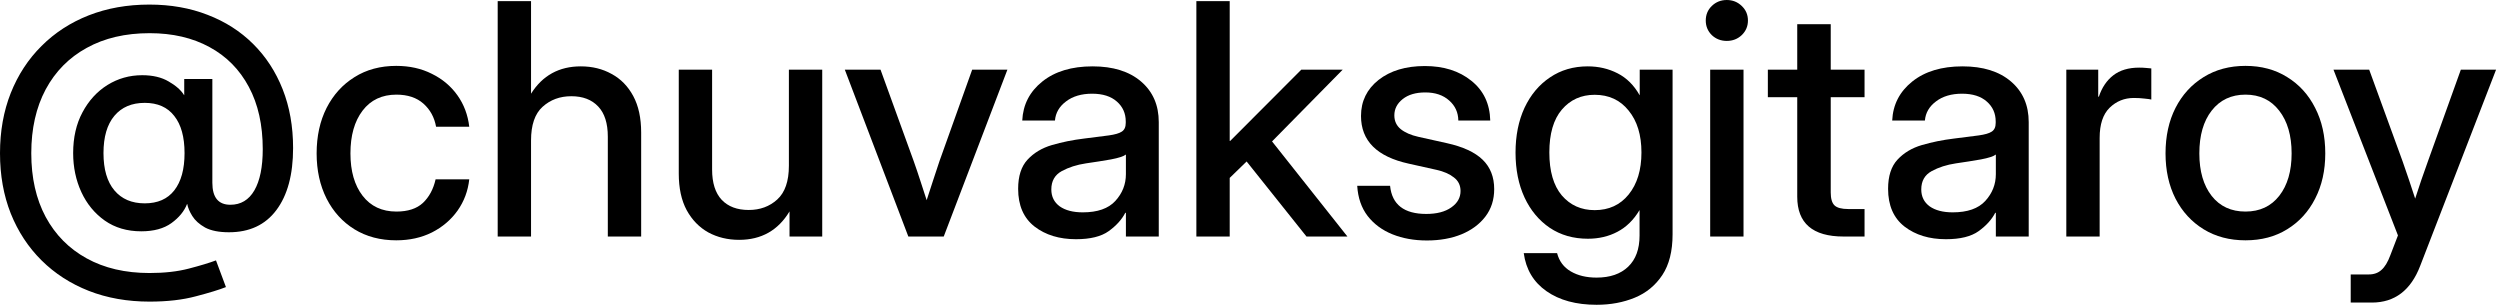 <?xml version="1.0" encoding="UTF-8"?> <svg xmlns="http://www.w3.org/2000/svg" width="221" height="27" viewBox="0 0 221 27" fill="none"><path d="M13.227 26.663C11.262 26.663 9.47 26.347 7.85 25.713C6.239 25.08 4.847 24.182 3.673 23.018C2.5 21.854 1.592 20.471 0.95 18.87C0.317 17.268 0 15.494 0 13.548C0 11.602 0.317 9.828 0.95 8.227C1.592 6.616 2.5 5.228 3.673 4.064C4.847 2.891 6.239 1.988 7.85 1.355C9.47 0.722 11.253 0.405 13.199 0.405C15.089 0.405 16.807 0.708 18.353 1.313C19.908 1.909 21.249 2.765 22.375 3.883C23.502 5 24.373 6.336 24.987 7.891C25.602 9.446 25.909 11.178 25.909 13.087C25.909 15.434 25.416 17.263 24.428 18.576C23.451 19.88 22.054 20.532 20.238 20.532C19.354 20.532 18.651 20.392 18.129 20.113C17.617 19.824 17.24 19.484 16.998 19.093C16.756 18.702 16.607 18.348 16.551 18.032H16.537C16.286 18.674 15.825 19.237 15.154 19.722C14.484 20.206 13.595 20.448 12.487 20.448C11.239 20.448 10.163 20.131 9.26 19.498C8.366 18.865 7.677 18.027 7.193 16.984C6.709 15.932 6.467 14.782 6.467 13.534C6.467 12.156 6.741 10.955 7.291 9.931C7.84 8.897 8.576 8.092 9.498 7.514C10.429 6.937 11.453 6.648 12.57 6.648C13.511 6.648 14.293 6.835 14.917 7.207C15.55 7.57 16.002 7.971 16.272 8.408H16.286V6.984H18.772V16.16C18.772 17.454 19.303 18.101 20.364 18.101C21.286 18.101 21.994 17.678 22.487 16.83C22.981 15.974 23.227 14.759 23.227 13.185C23.227 11.043 22.818 9.209 21.998 7.682C21.179 6.146 20.02 4.972 18.52 4.162C17.021 3.343 15.257 2.933 13.227 2.933C11.085 2.933 9.232 3.366 7.668 4.232C6.104 5.089 4.893 6.313 4.037 7.905C3.189 9.498 2.765 11.379 2.765 13.548C2.765 15.718 3.189 17.594 4.037 19.177C4.893 20.76 6.099 21.98 7.654 22.836C9.218 23.702 11.071 24.135 13.213 24.135C14.535 24.135 15.694 24.005 16.691 23.744C17.696 23.483 18.497 23.241 19.093 23.018L19.973 25.378C19.386 25.611 18.506 25.881 17.333 26.188C16.16 26.505 14.791 26.663 13.227 26.663ZM12.794 17.976C13.939 17.976 14.81 17.594 15.406 16.83C16.011 16.058 16.314 14.959 16.314 13.534C16.314 12.11 16.011 11.015 15.406 10.252C14.81 9.479 13.939 9.093 12.794 9.093C11.649 9.093 10.755 9.474 10.112 10.238C9.47 11.001 9.148 12.1 9.148 13.534C9.148 14.968 9.47 16.067 10.112 16.83C10.755 17.594 11.649 17.976 12.794 17.976Z" fill="black"></path><path d="M35.029 21.244C33.623 21.244 32.39 20.918 31.328 20.266C30.276 19.614 29.457 18.711 28.87 17.557C28.283 16.393 27.99 15.061 27.99 13.562C27.99 12.044 28.283 10.704 28.87 9.54C29.466 8.376 30.29 7.468 31.342 6.816C32.394 6.155 33.623 5.824 35.029 5.824C36.203 5.824 37.25 6.057 38.172 6.523C39.103 6.979 39.858 7.612 40.435 8.422C41.012 9.232 41.361 10.159 41.482 11.202H38.549C38.4 10.373 38.028 9.693 37.432 9.162C36.836 8.632 36.04 8.366 35.044 8.366C33.768 8.366 32.772 8.837 32.054 9.777C31.337 10.717 30.979 11.979 30.979 13.562C30.979 15.126 31.337 16.374 32.054 17.305C32.772 18.236 33.768 18.702 35.044 18.702C36.058 18.702 36.841 18.446 37.39 17.934C37.939 17.412 38.312 16.719 38.507 15.853H41.482C41.371 16.877 41.026 17.799 40.449 18.618C39.871 19.428 39.117 20.071 38.186 20.546C37.255 21.011 36.203 21.244 35.029 21.244Z" fill="black"></path><path d="M46.944 12.417V20.909H43.996V0.098H46.944V8.283C47.958 6.672 49.425 5.866 51.343 5.866C52.358 5.866 53.266 6.09 54.067 6.537C54.877 6.974 55.515 7.626 55.98 8.492C56.446 9.358 56.679 10.433 56.679 11.718V20.909H53.731V12.082C53.731 10.899 53.447 10.01 52.88 9.414C52.312 8.809 51.52 8.506 50.505 8.506C49.499 8.506 48.652 8.818 47.963 9.442C47.283 10.056 46.944 11.048 46.944 12.417Z" fill="black"></path><path d="M65.338 21.202C64.332 21.202 63.425 20.983 62.615 20.546C61.814 20.099 61.176 19.442 60.701 18.576C60.236 17.71 60.003 16.635 60.003 15.35V6.16H62.95V14.987C62.95 16.169 63.234 17.063 63.802 17.668C64.37 18.264 65.166 18.562 66.19 18.562C67.186 18.562 68.025 18.255 68.704 17.64C69.393 17.017 69.738 16.02 69.738 14.652V6.16H72.685V20.909H69.794V18.688C68.788 20.364 67.303 21.202 65.338 21.202Z" fill="black"></path><path d="M80.297 20.909L74.682 6.16H77.839L80.772 14.246C80.977 14.824 81.172 15.401 81.358 15.978C81.545 16.556 81.731 17.128 81.917 17.696C82.103 17.128 82.29 16.556 82.476 15.978C82.662 15.401 82.853 14.824 83.049 14.246L85.94 6.16H89.054L83.426 20.909H80.297Z" fill="black"></path><path d="M95.116 21.146C93.645 21.146 92.425 20.774 91.457 20.029C90.488 19.275 90.004 18.162 90.004 16.691C90.004 15.573 90.279 14.717 90.828 14.121C91.387 13.515 92.109 13.082 92.993 12.822C93.887 12.561 94.832 12.37 95.828 12.249C96.75 12.137 97.481 12.044 98.021 11.97C98.561 11.895 98.943 11.784 99.166 11.635C99.399 11.486 99.516 11.23 99.516 10.866V10.741C99.516 10.024 99.255 9.437 98.734 8.981C98.212 8.515 97.481 8.283 96.541 8.283C95.6 8.283 94.832 8.511 94.236 8.967C93.64 9.414 93.314 9.977 93.258 10.657H90.367C90.432 9.251 91.024 8.101 92.141 7.207C93.258 6.313 94.739 5.866 96.583 5.866C98.398 5.866 99.828 6.313 100.871 7.207C101.913 8.101 102.435 9.297 102.435 10.797V20.909H99.53V18.814H99.474C99.166 19.41 98.678 19.95 98.007 20.434C97.346 20.909 96.382 21.146 95.116 21.146ZM95.717 18.772C97.02 18.772 97.979 18.437 98.594 17.766C99.218 17.086 99.53 16.295 99.53 15.392V13.66C99.334 13.818 98.892 13.963 98.203 14.093C97.514 14.214 96.778 14.33 95.996 14.442C95.186 14.563 94.474 14.791 93.859 15.126C93.245 15.462 92.937 16.002 92.937 16.747C92.937 17.38 93.184 17.878 93.677 18.241C94.18 18.595 94.86 18.772 95.717 18.772Z" fill="black"></path><path d="M105.759 20.909V0.098H108.706V12.459H108.748L115.033 6.16H118.693L112.449 12.501L119.112 20.909H115.494L110.201 14.274L108.706 15.727V20.909H105.759Z" fill="black"></path><path d="M126.137 21.258C125.01 21.258 123.995 21.076 123.092 20.713C122.189 20.35 121.458 19.81 120.899 19.093C120.35 18.376 120.043 17.487 119.978 16.425H122.883C123.05 18.083 124.116 18.912 126.081 18.912C127.012 18.912 127.748 18.721 128.288 18.339C128.837 17.957 129.112 17.473 129.112 16.886C129.112 16.383 128.916 15.983 128.525 15.685C128.134 15.378 127.622 15.154 126.989 15.015L124.545 14.47C121.723 13.855 120.313 12.449 120.313 10.252C120.313 8.948 120.83 7.887 121.863 7.067C122.906 6.248 124.27 5.838 125.955 5.838C127.622 5.838 128.991 6.271 130.062 7.137C131.142 7.994 131.701 9.167 131.738 10.657H128.916C128.907 9.94 128.637 9.349 128.106 8.883C127.576 8.408 126.873 8.171 125.997 8.171C125.159 8.171 124.494 8.366 124 8.757C123.507 9.148 123.26 9.628 123.26 10.196C123.26 10.699 123.446 11.104 123.818 11.411C124.2 11.718 124.722 11.947 125.383 12.095L127.897 12.654C129.331 12.971 130.388 13.46 131.067 14.121C131.747 14.782 132.087 15.648 132.087 16.719C132.087 17.659 131.826 18.469 131.305 19.149C130.793 19.819 130.09 20.341 129.196 20.713C128.302 21.076 127.282 21.258 126.137 21.258Z" fill="black"></path><path d="M141.138 26.943C139.331 26.943 137.855 26.542 136.71 25.741C135.565 24.941 134.894 23.819 134.699 22.375H137.646C137.832 23.092 138.237 23.632 138.861 23.995C139.485 24.359 140.244 24.54 141.138 24.54C142.33 24.54 143.261 24.219 143.931 23.576C144.602 22.934 144.937 22.017 144.937 20.825V18.59H144.923C144.411 19.447 143.764 20.08 142.981 20.49C142.209 20.899 141.338 21.104 140.37 21.104C139.085 21.104 137.963 20.783 137.003 20.141C136.044 19.489 135.299 18.595 134.769 17.459C134.238 16.314 133.973 14.991 133.973 13.492C133.973 11.993 134.238 10.671 134.769 9.526C135.309 8.38 136.058 7.486 137.017 6.844C137.976 6.192 139.089 5.866 140.356 5.866C141.315 5.866 142.195 6.071 142.995 6.481C143.796 6.89 144.443 7.533 144.937 8.408H144.951V6.16H147.856V20.713C147.856 22.203 147.553 23.404 146.948 24.317C146.343 25.229 145.533 25.895 144.518 26.314C143.503 26.733 142.376 26.943 141.138 26.943ZM140.97 18.576C142.227 18.576 143.228 18.115 143.973 17.194C144.727 16.262 145.104 15.024 145.104 13.478C145.104 11.933 144.727 10.699 143.973 9.777C143.228 8.846 142.227 8.38 140.97 8.38C139.778 8.38 138.81 8.818 138.065 9.693C137.329 10.559 136.962 11.821 136.962 13.478C136.962 15.136 137.329 16.402 138.065 17.277C138.81 18.143 139.778 18.576 140.97 18.576Z" fill="black"></path><path d="M151.18 20.909V6.16H154.127V20.909H151.18ZM152.647 3.617C152.125 3.617 151.683 3.445 151.32 3.101C150.966 2.747 150.789 2.319 150.789 1.816C150.789 1.304 150.966 0.875 151.32 0.531C151.683 0.177 152.125 0 152.647 0C153.168 0 153.61 0.177 153.973 0.531C154.337 0.875 154.518 1.304 154.518 1.816C154.518 2.319 154.337 2.747 153.973 3.101C153.61 3.445 153.168 3.617 152.647 3.617Z" fill="black"></path><path d="M164.826 6.16V8.59H161.837V17.012C161.837 17.561 161.949 17.943 162.172 18.157C162.396 18.371 162.801 18.479 163.387 18.479H164.826V20.909H162.968C160.24 20.909 158.876 19.735 158.876 17.389V8.59H156.278V6.16H158.876V2.137H161.837V6.16H164.826Z" fill="black"></path><path d="M172.019 21.146C170.548 21.146 169.328 20.774 168.36 20.029C167.391 19.275 166.907 18.162 166.907 16.691C166.907 15.573 167.182 14.717 167.731 14.121C168.29 13.515 169.011 13.082 169.896 12.822C170.79 12.561 171.735 12.37 172.731 12.249C173.653 12.137 174.384 12.044 174.924 11.97C175.464 11.895 175.846 11.784 176.069 11.635C176.302 11.486 176.419 11.23 176.419 10.866V10.741C176.419 10.024 176.158 9.437 175.636 8.981C175.115 8.515 174.384 8.283 173.444 8.283C172.503 8.283 171.735 8.511 171.139 8.967C170.543 9.414 170.217 9.977 170.161 10.657H167.27C167.335 9.251 167.927 8.101 169.044 7.207C170.161 6.313 171.642 5.866 173.486 5.866C175.301 5.866 176.731 6.313 177.773 7.207C178.816 8.101 179.338 9.297 179.338 10.797V20.909H176.433V18.814H176.377C176.069 19.41 175.581 19.95 174.91 20.434C174.249 20.909 173.285 21.146 172.019 21.146ZM172.62 18.772C173.923 18.772 174.882 18.437 175.497 17.766C176.121 17.086 176.433 16.295 176.433 15.392V13.66C176.237 13.818 175.795 13.963 175.106 14.093C174.417 14.214 173.681 14.33 172.899 14.442C172.089 14.563 171.376 14.791 170.762 15.126C170.147 15.462 169.84 16.002 169.84 16.747C169.84 17.38 170.087 17.878 170.58 18.241C171.083 18.595 171.763 18.772 172.62 18.772Z" fill="black"></path><path d="M182.662 20.909V6.16H185.483V8.548H185.539C185.809 7.738 186.233 7.109 186.81 6.662C187.397 6.206 188.16 5.978 189.101 5.978C189.324 5.978 189.529 5.987 189.715 6.006C189.902 6.024 190.055 6.038 190.176 6.048V8.799C190.065 8.771 189.864 8.743 189.576 8.715C189.287 8.678 188.97 8.66 188.626 8.66C187.797 8.66 187.085 8.948 186.489 9.526C185.902 10.103 185.609 10.992 185.609 12.193V20.909H182.662Z" fill="black"></path><path d="M198.501 21.244C197.095 21.244 195.861 20.918 194.799 20.266C193.738 19.614 192.909 18.711 192.313 17.557C191.727 16.402 191.433 15.07 191.433 13.562C191.433 12.035 191.727 10.694 192.313 9.54C192.909 8.376 193.738 7.468 194.799 6.816C195.861 6.155 197.095 5.824 198.501 5.824C199.907 5.824 201.136 6.155 202.188 6.816C203.249 7.468 204.074 8.376 204.66 9.54C205.256 10.694 205.554 12.035 205.554 13.562C205.554 15.07 205.256 16.402 204.66 17.557C204.074 18.711 203.249 19.614 202.188 20.266C201.136 20.918 199.907 21.244 198.501 21.244ZM198.501 18.702C199.767 18.702 200.763 18.236 201.49 17.305C202.216 16.374 202.579 15.126 202.579 13.562C202.579 11.979 202.211 10.717 201.476 9.777C200.749 8.837 199.758 8.366 198.501 8.366C197.244 8.366 196.247 8.837 195.512 9.777C194.785 10.708 194.422 11.97 194.422 13.562C194.422 15.136 194.785 16.388 195.512 17.319C196.238 18.241 197.234 18.702 198.501 18.702Z" fill="black"></path><path d="M207.803 26.747V24.261H209.395C209.861 24.261 210.238 24.126 210.526 23.856C210.824 23.595 211.085 23.162 211.308 22.557L211.979 20.811L206.28 6.16H209.437L212.384 14.246C212.579 14.796 212.77 15.35 212.957 15.909C213.143 16.458 213.324 17.007 213.501 17.557C213.678 17.007 213.86 16.458 214.046 15.909C214.242 15.35 214.437 14.796 214.633 14.246L217.538 6.16H220.652L213.948 23.493C213.12 25.662 211.695 26.747 209.674 26.747H207.803Z" fill="black"></path></svg> 